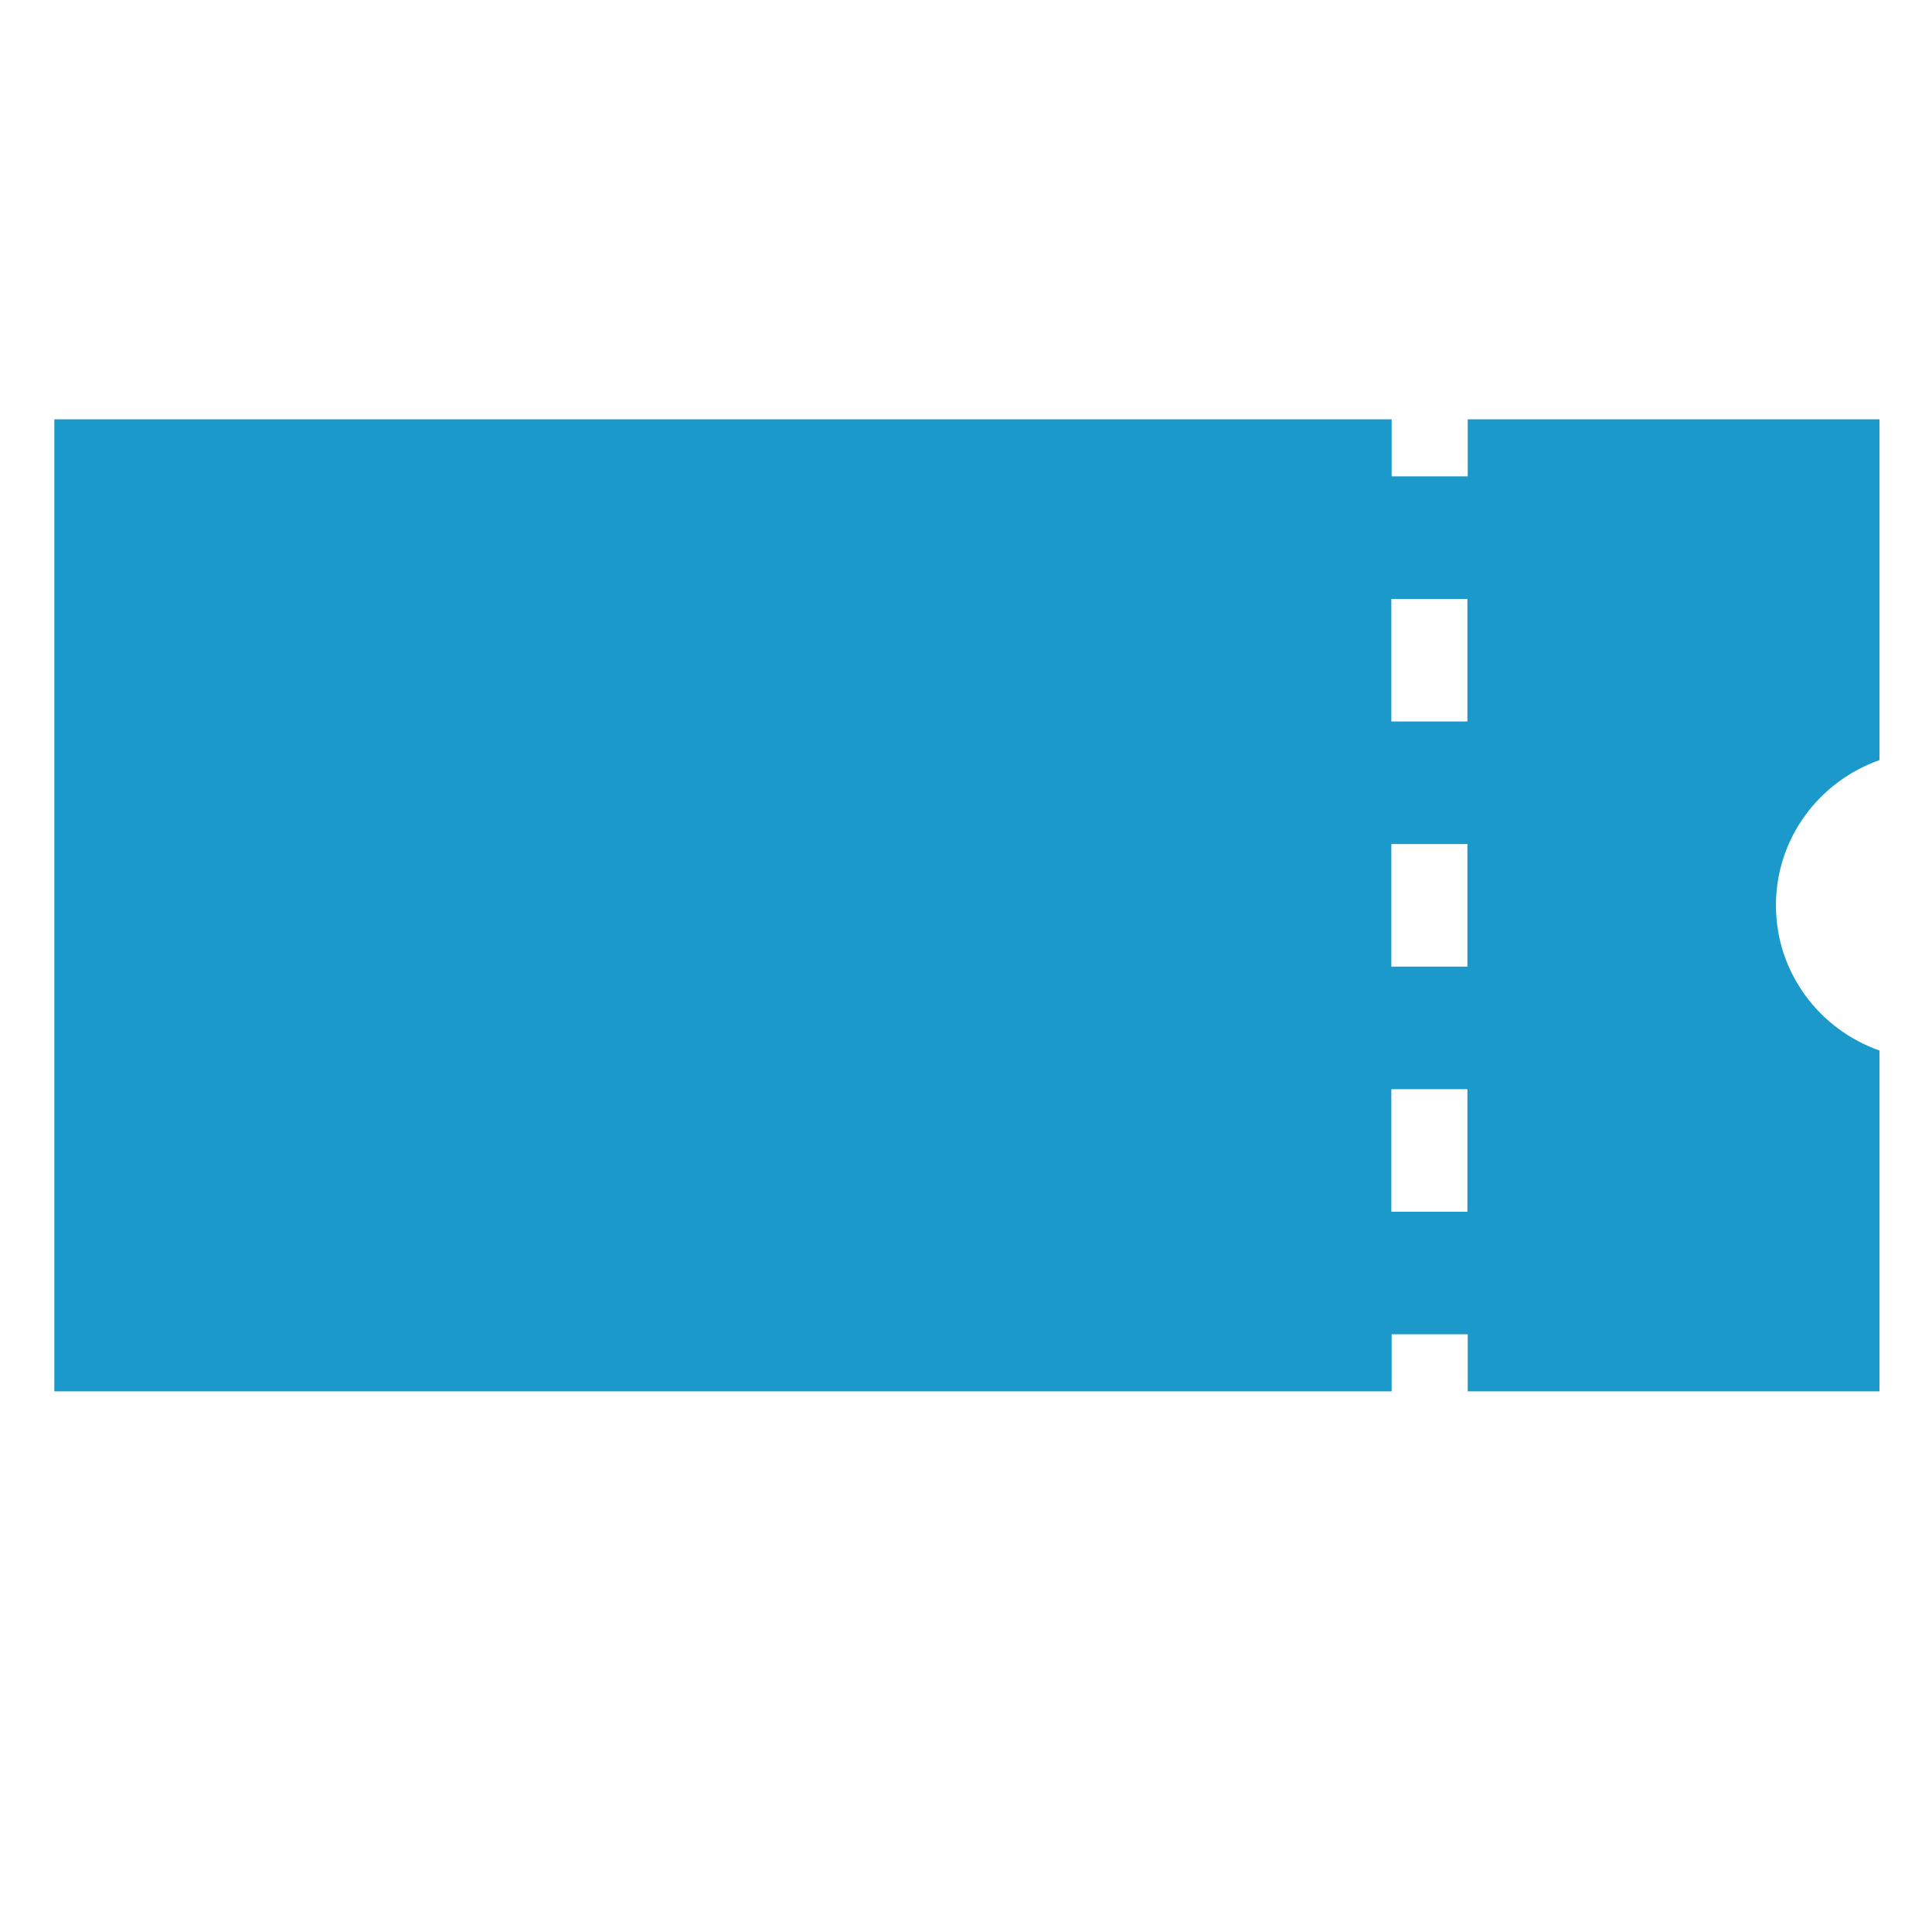 <?xml version="1.0" encoding="UTF-8"?><svg id="_レイヤー_2" xmlns="http://www.w3.org/2000/svg" xmlns:xlink="http://www.w3.org/1999/xlink" viewBox="0 0 64 64"><defs><style>.cls-1{fill:none;}.cls-1,.cls-2{stroke-width:0px;}.cls-2{fill:#1c99cb;}.cls-3{clip-path:url(#clippath);}</style><clipPath id="clippath"><rect class="cls-1" x="1.8" y="13.89" width="60.46" height="32.2"/></clipPath></defs><g id="ticket_blue"><g class="cls-3"><path class="cls-2" d="m58.83,29.99c0-2.23,1.44-4.11,3.43-4.81v-11.29h-13.64v1.89h-2.52v-1.89H1.8v32.2h44.3v-1.89h2.52v1.89h13.64v-11.29c-1.99-.7-3.43-2.58-3.43-4.81m-10.22,10.15h-2.52v-4.06h2.52v4.06Zm0-8.12h-2.52v-4.06h2.52v4.06Zm0-8.12h-2.52v-4.06h2.52v4.06Z"/></g><rect class="cls-1" width="64" height="64"/></g></svg>
